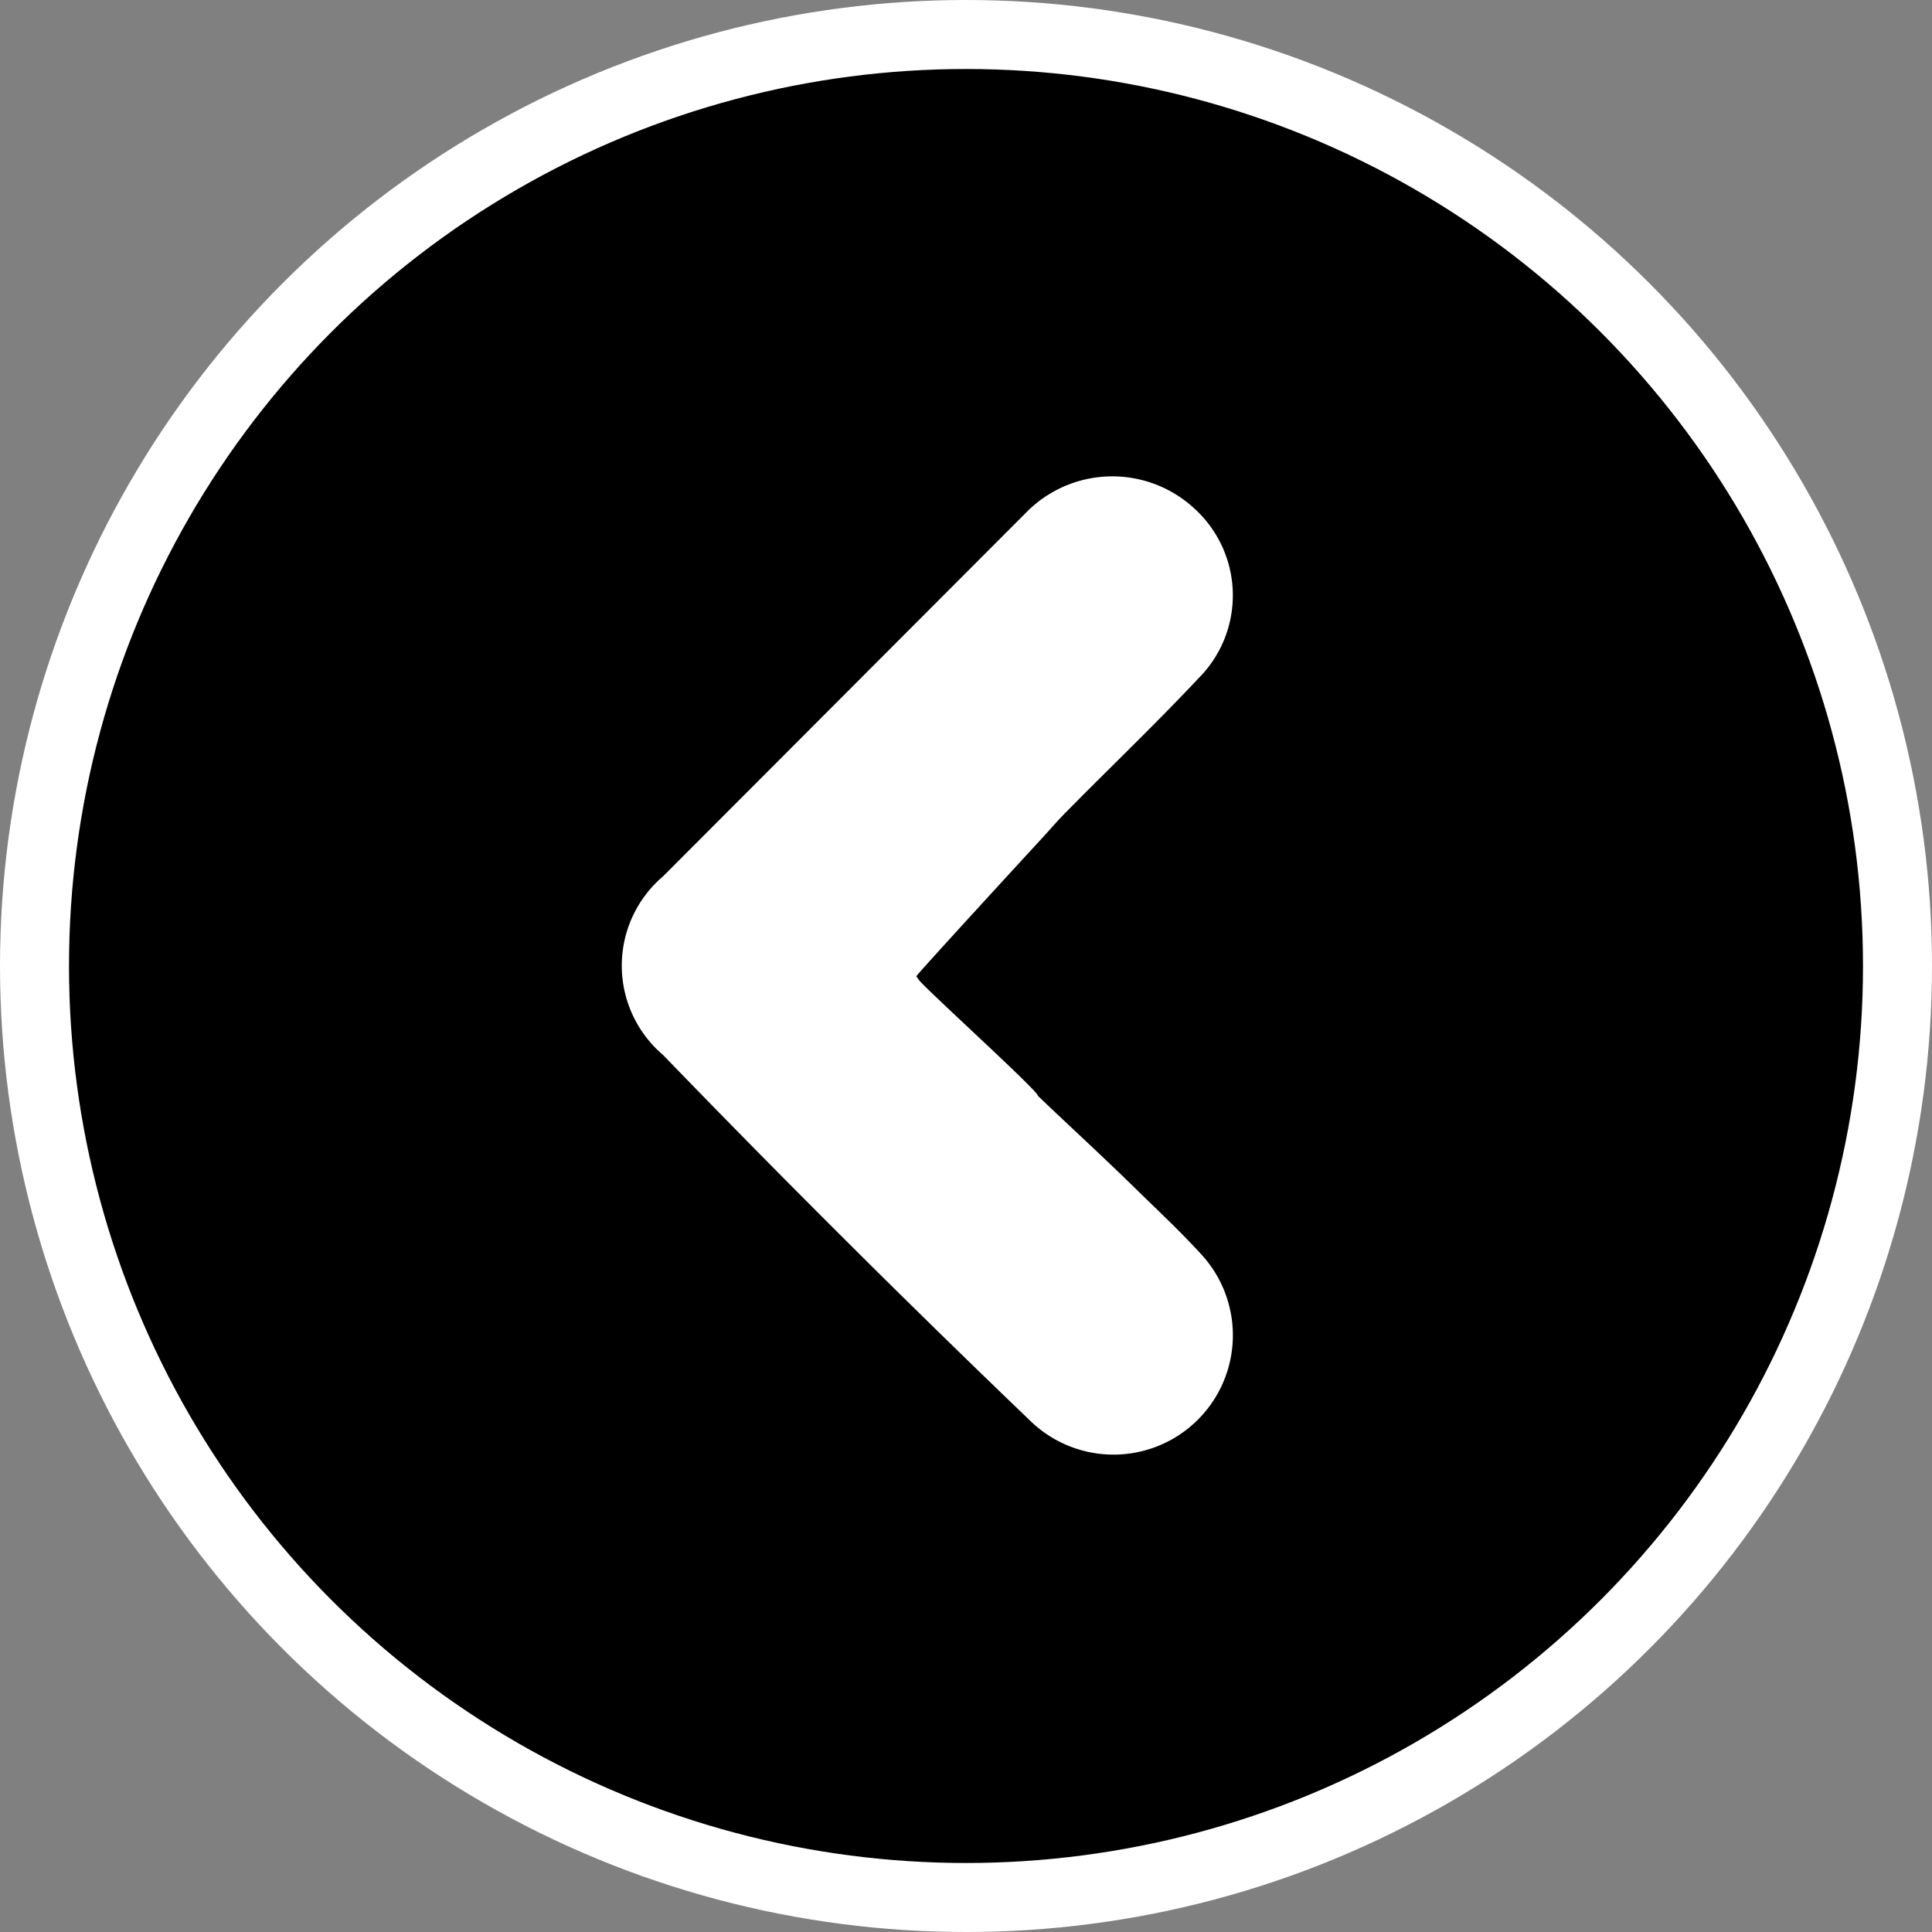 <svg xmlns="http://www.w3.org/2000/svg" viewBox="0 0 28 28"><rect x="0" y="0" width="28" height="28" fill="#808080" stroke="none"/><defs><style>.cls-1{stroke:#fff;stroke-miterlimit:10;}.cls-2{fill:#fff;}</style></defs><g id="Layer_2" data-name="Layer 2"><g id="Capa_1" data-name="Capa 1"><circle class="cls-1" cx="14" cy="14" r="13.5"/><path class="cls-2" d="M13.31,14.19c0,.05,1.76,1.64,1.73,1.69.46.44.93.87,1.38,1.31s.67.64,1,1a1.73,1.73,0,0,1-2.49,2.4Q12.23,18,9.61,15.29a1.7,1.7,0,0,1,0-2.59l5.25-5.26a1.75,1.75,0,0,1,2.45-.07,1.7,1.7,0,0,1,.06,2.46c-.62.66-1.28,1.29-1.92,1.94-.12.12-.23.25-.35.38s-1.84,2-1.82,2"/></g></g></svg>
